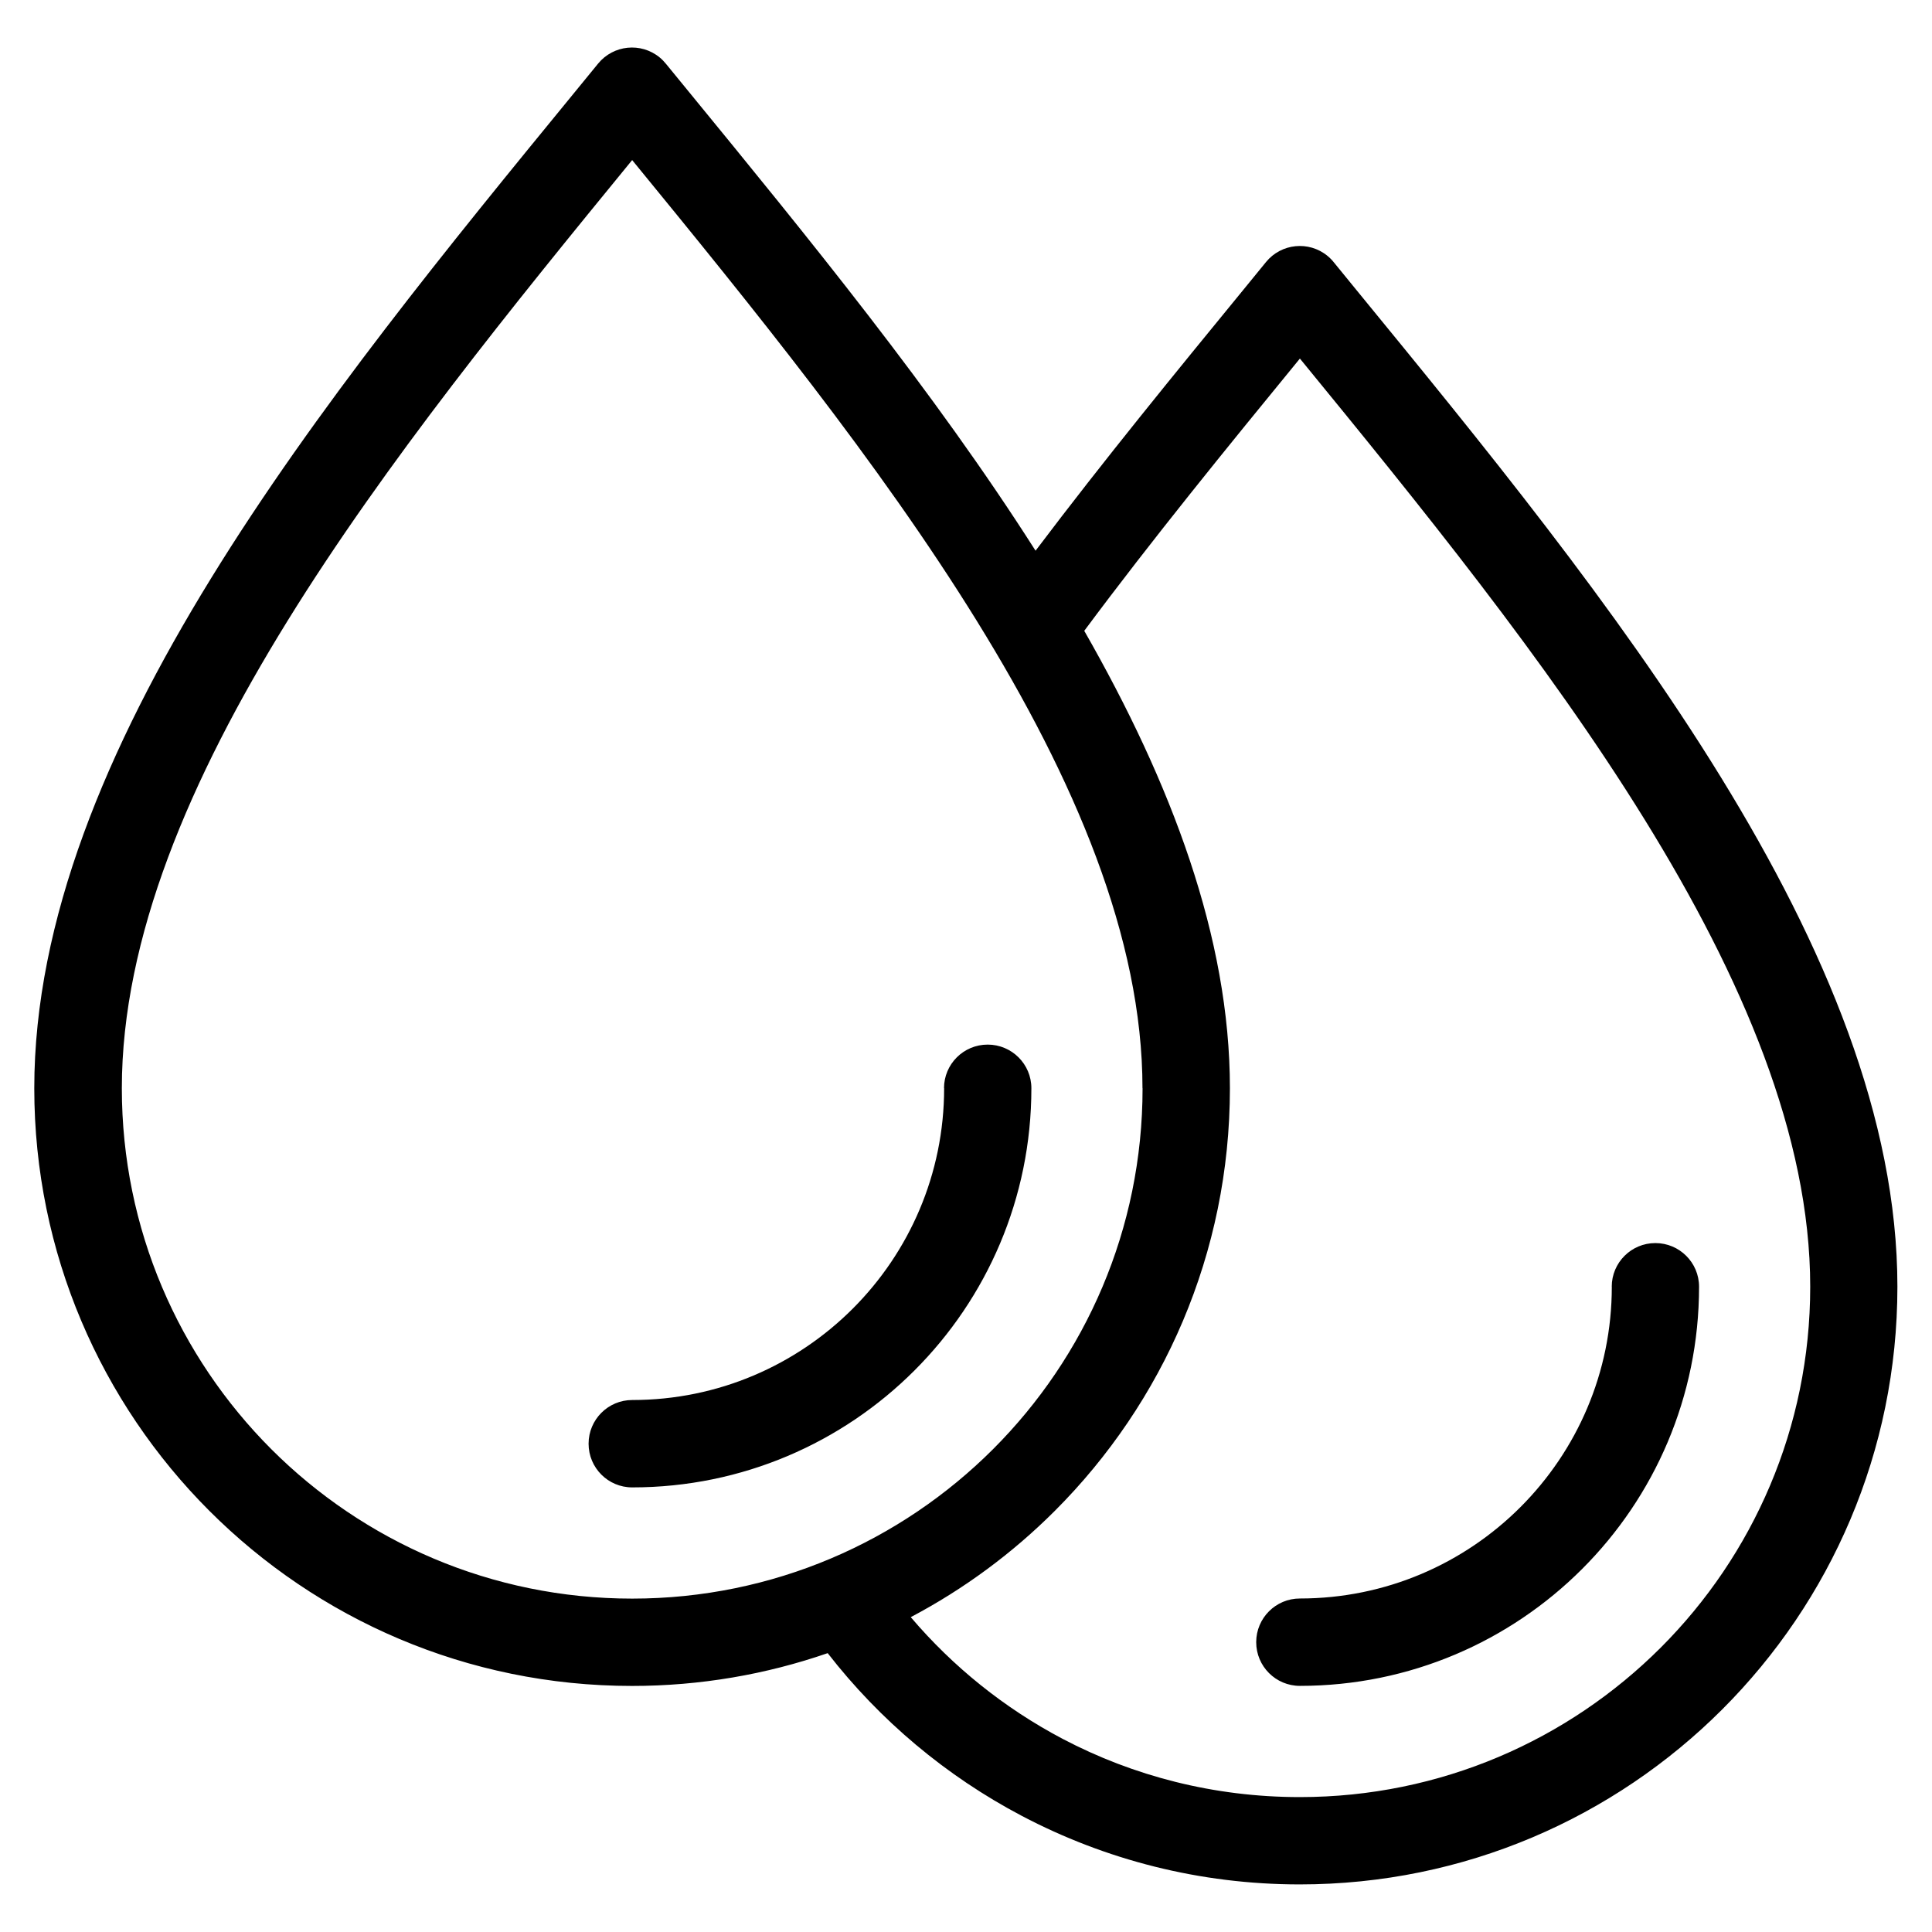 <?xml version="1.0" encoding="UTF-8"?>
<!-- Uploaded to: SVG Repo, www.svgrepo.com, Generator: SVG Repo Mixer Tools -->
<svg fill="#000000" width="800px" height="800px" version="1.1" viewBox="144 144 512 512" xmlns="http://www.w3.org/2000/svg">
 <path d="m418.46 289.91c18.242-24.168 37.031-47.113 54.984-69.043l6.074-7.438c4.035-4.941 11.336-5.668 16.262-1.633 0.648 0.527 1.238 1.133 1.738 1.77l5.984 7.332c66.277 80.953 143.33 175.07 143.33 264.09 0 43.742-17.73 83.34-46.402 112-28.656 28.656-68.258 46.402-112 46.402-26.539 0-51.586-6.559-73.621-18.152-20.086-10.566-37.637-25.332-51.465-43.137-16.246 5.621-33.707 8.691-51.859 8.691-43.742 0-83.324-17.73-112-46.402-28.656-28.656-46.402-68.273-46.402-112 0-89.023 77.055-183.14 143.33-264.09l6.106-7.465c4.051-4.941 11.336-5.668 16.277-1.633 0.648 0.527 1.223 1.133 1.738 1.77l6 7.332c31.301 38.238 65.023 79.426 91.879 121.61zm-24.289 142.48c0-6.394 5.184-11.562 11.578-11.562s11.578 5.184 11.578 11.562c0 29.215-11.836 55.668-30.984 74.801-19.148 19.148-45.602 30.984-74.801 30.984-6.394 0-11.562-5.184-11.562-11.578s5.184-11.578 11.562-11.578c22.824 0 43.484-9.25 58.449-24.215 14.949-14.949 24.215-35.609 24.215-58.449zm-8.812 140.17c11.184 13.148 24.832 24.137 40.25 32.254 18.742 9.855 40.129 15.434 62.859 15.434 37.348 0 71.16-15.145 95.645-39.613 24.469-24.469 39.613-58.281 39.613-95.645 0-79.594-72.066-168.78-135.24-245.97-19.195 23.441-39.145 47.93-57.148 72.156 23.078 40.34 38.602 81.301 38.602 121.22 0 43.742-17.73 83.34-46.402 112-11.184 11.184-24.047 20.707-38.164 28.156zm61.41-140.17c0-79.594-72.066-168.78-135.24-245.97-63.18 77.188-135.24 166.39-135.24 245.97 0 37.348 15.145 71.16 39.602 95.645 24.469 24.469 58.297 39.613 95.645 39.613s71.16-15.145 95.645-39.613c24.469-24.469 39.613-58.281 39.613-95.645zm124.36 52.598c0-6.394 5.184-11.562 11.562-11.562 6.394 0 11.578 5.184 11.578 11.562 0 29.215-11.836 55.668-30.984 74.801-19.148 19.148-45.602 30.984-74.801 30.984-6.394 0-11.578-5.184-11.578-11.578s5.184-11.578 11.578-11.578c22.824 0 43.484-9.25 58.449-24.215 14.949-14.949 24.215-35.609 24.215-58.449z"/>
</svg>